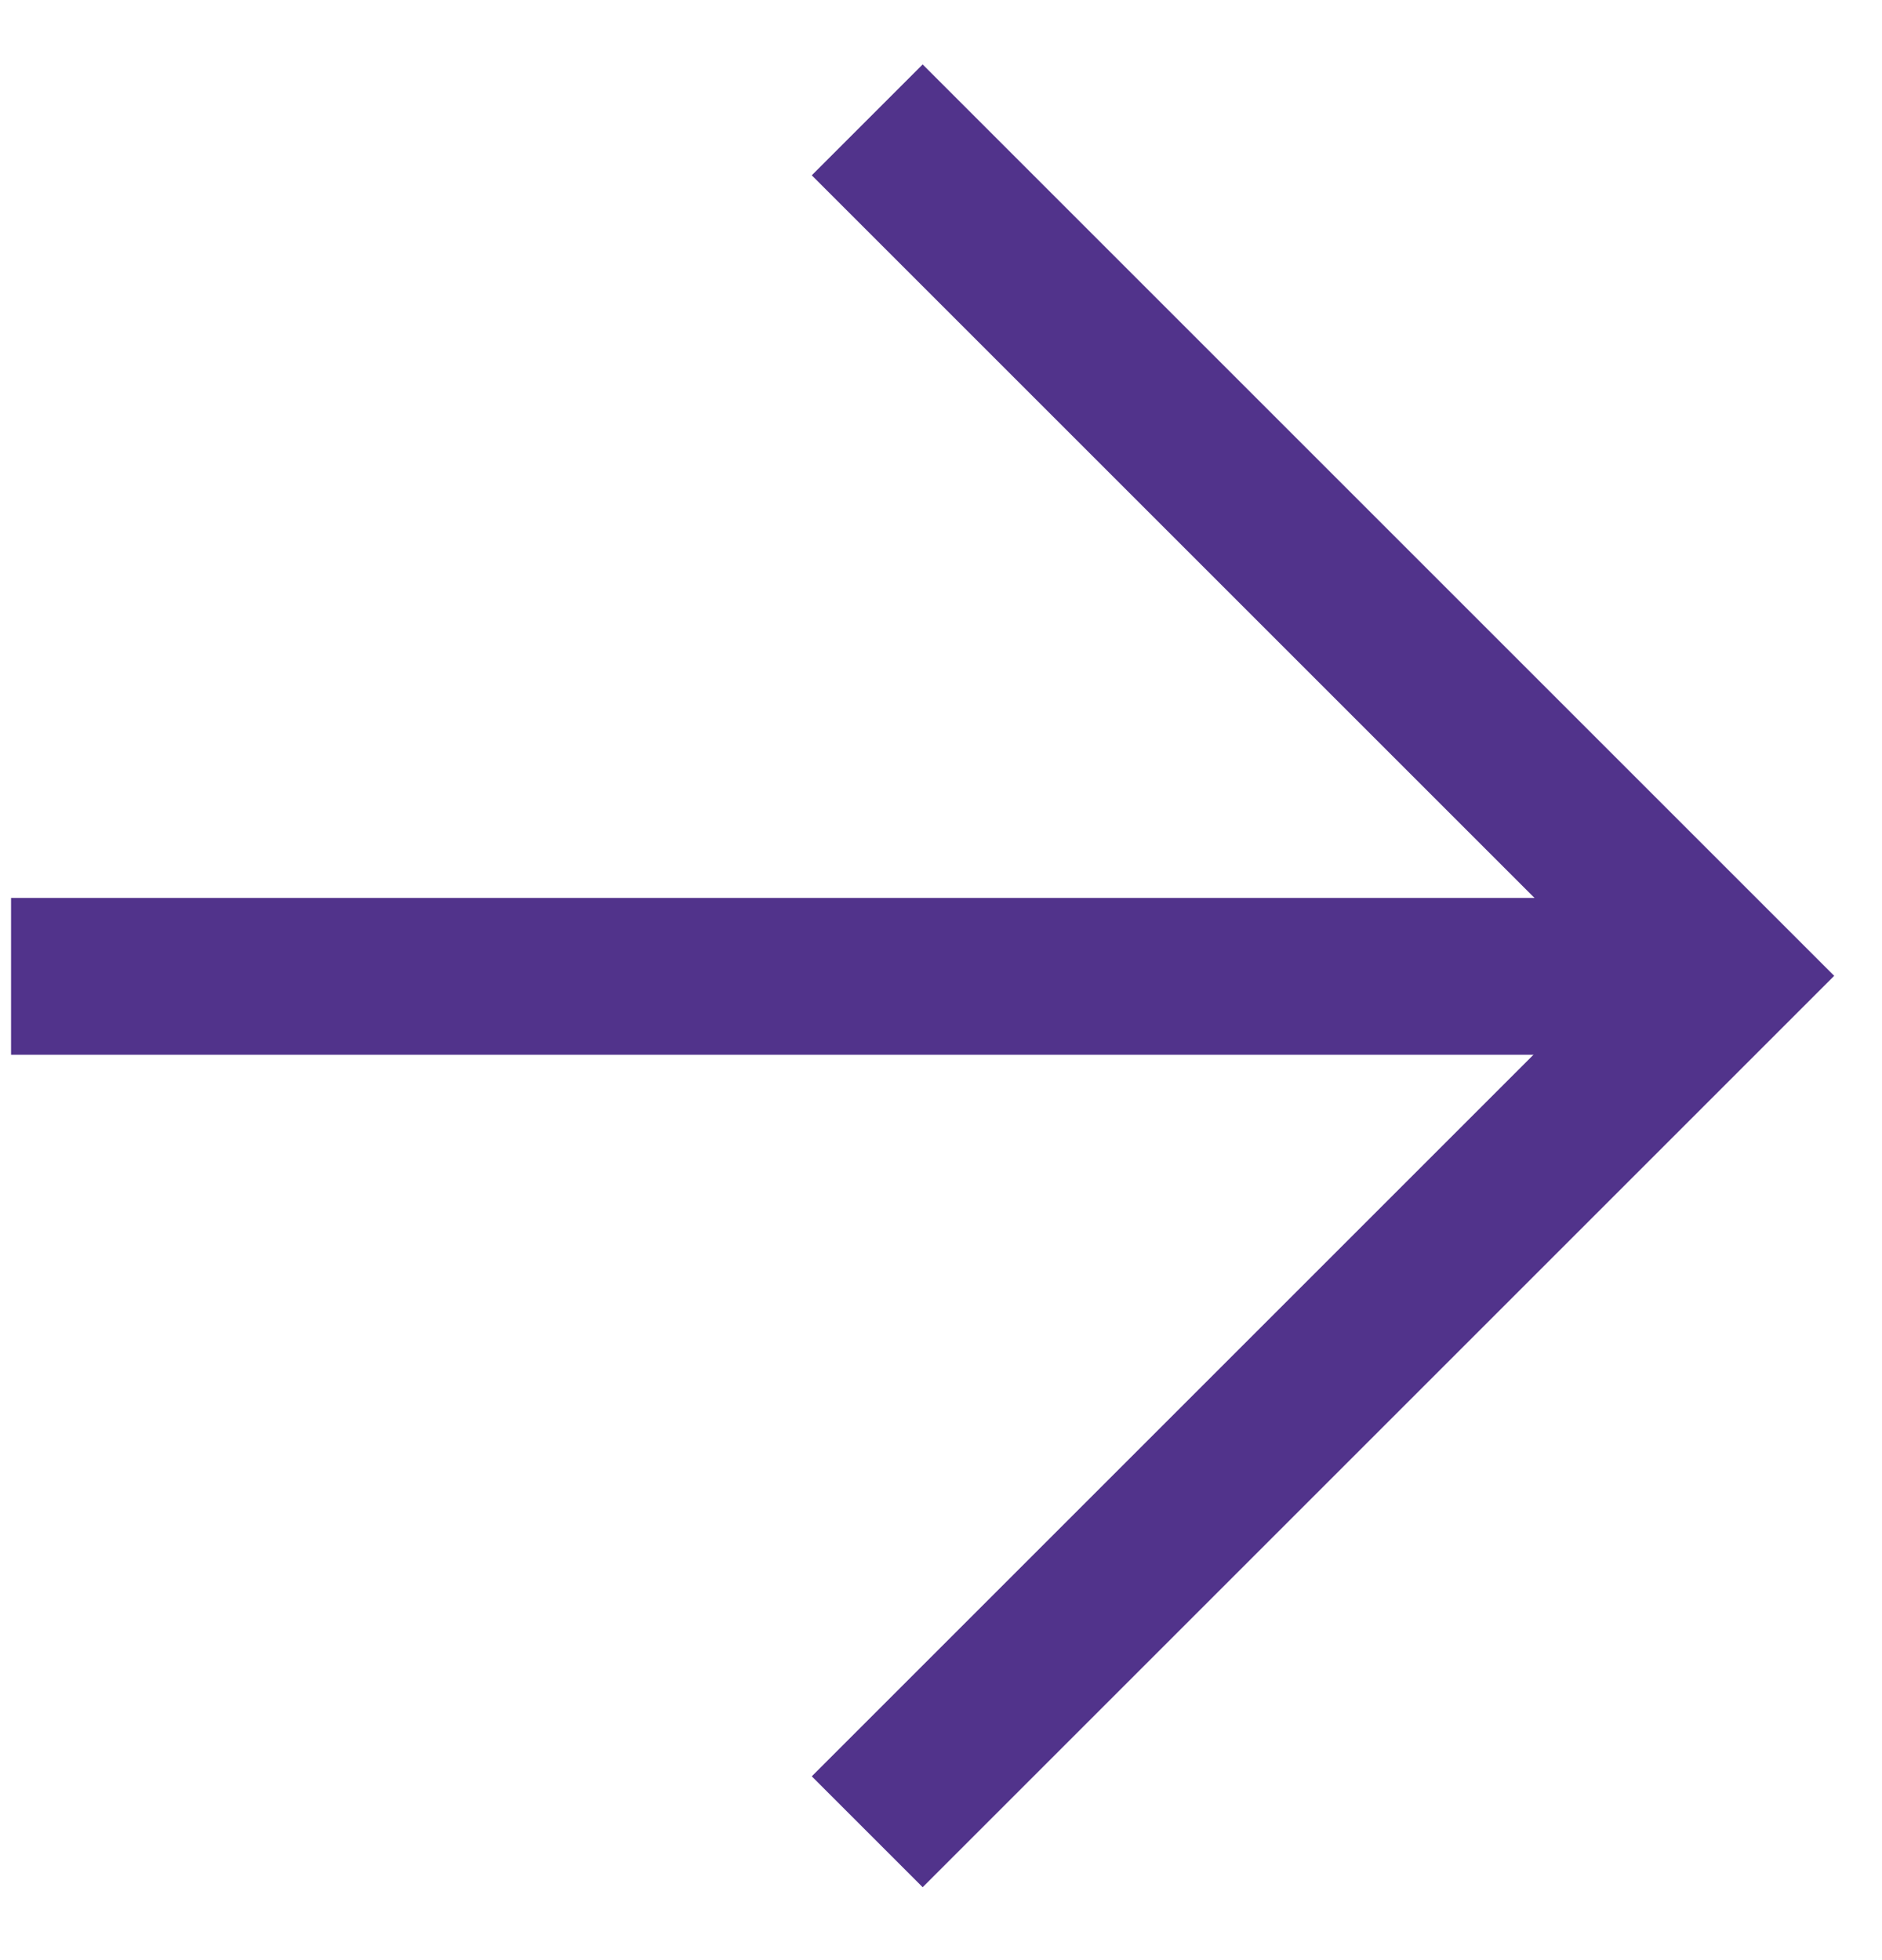 <svg width="24" height="25" viewBox="0 0 24 25" fill="none" xmlns="http://www.w3.org/2000/svg">
<path d="M0.141 12.453L21.975 12.453" stroke="#51338B" stroke-width="2"/>
<path d="M11.059 1.529L21.976 12.446L11.059 23.363" stroke="#51338B" stroke-width="2"/>
</svg>
